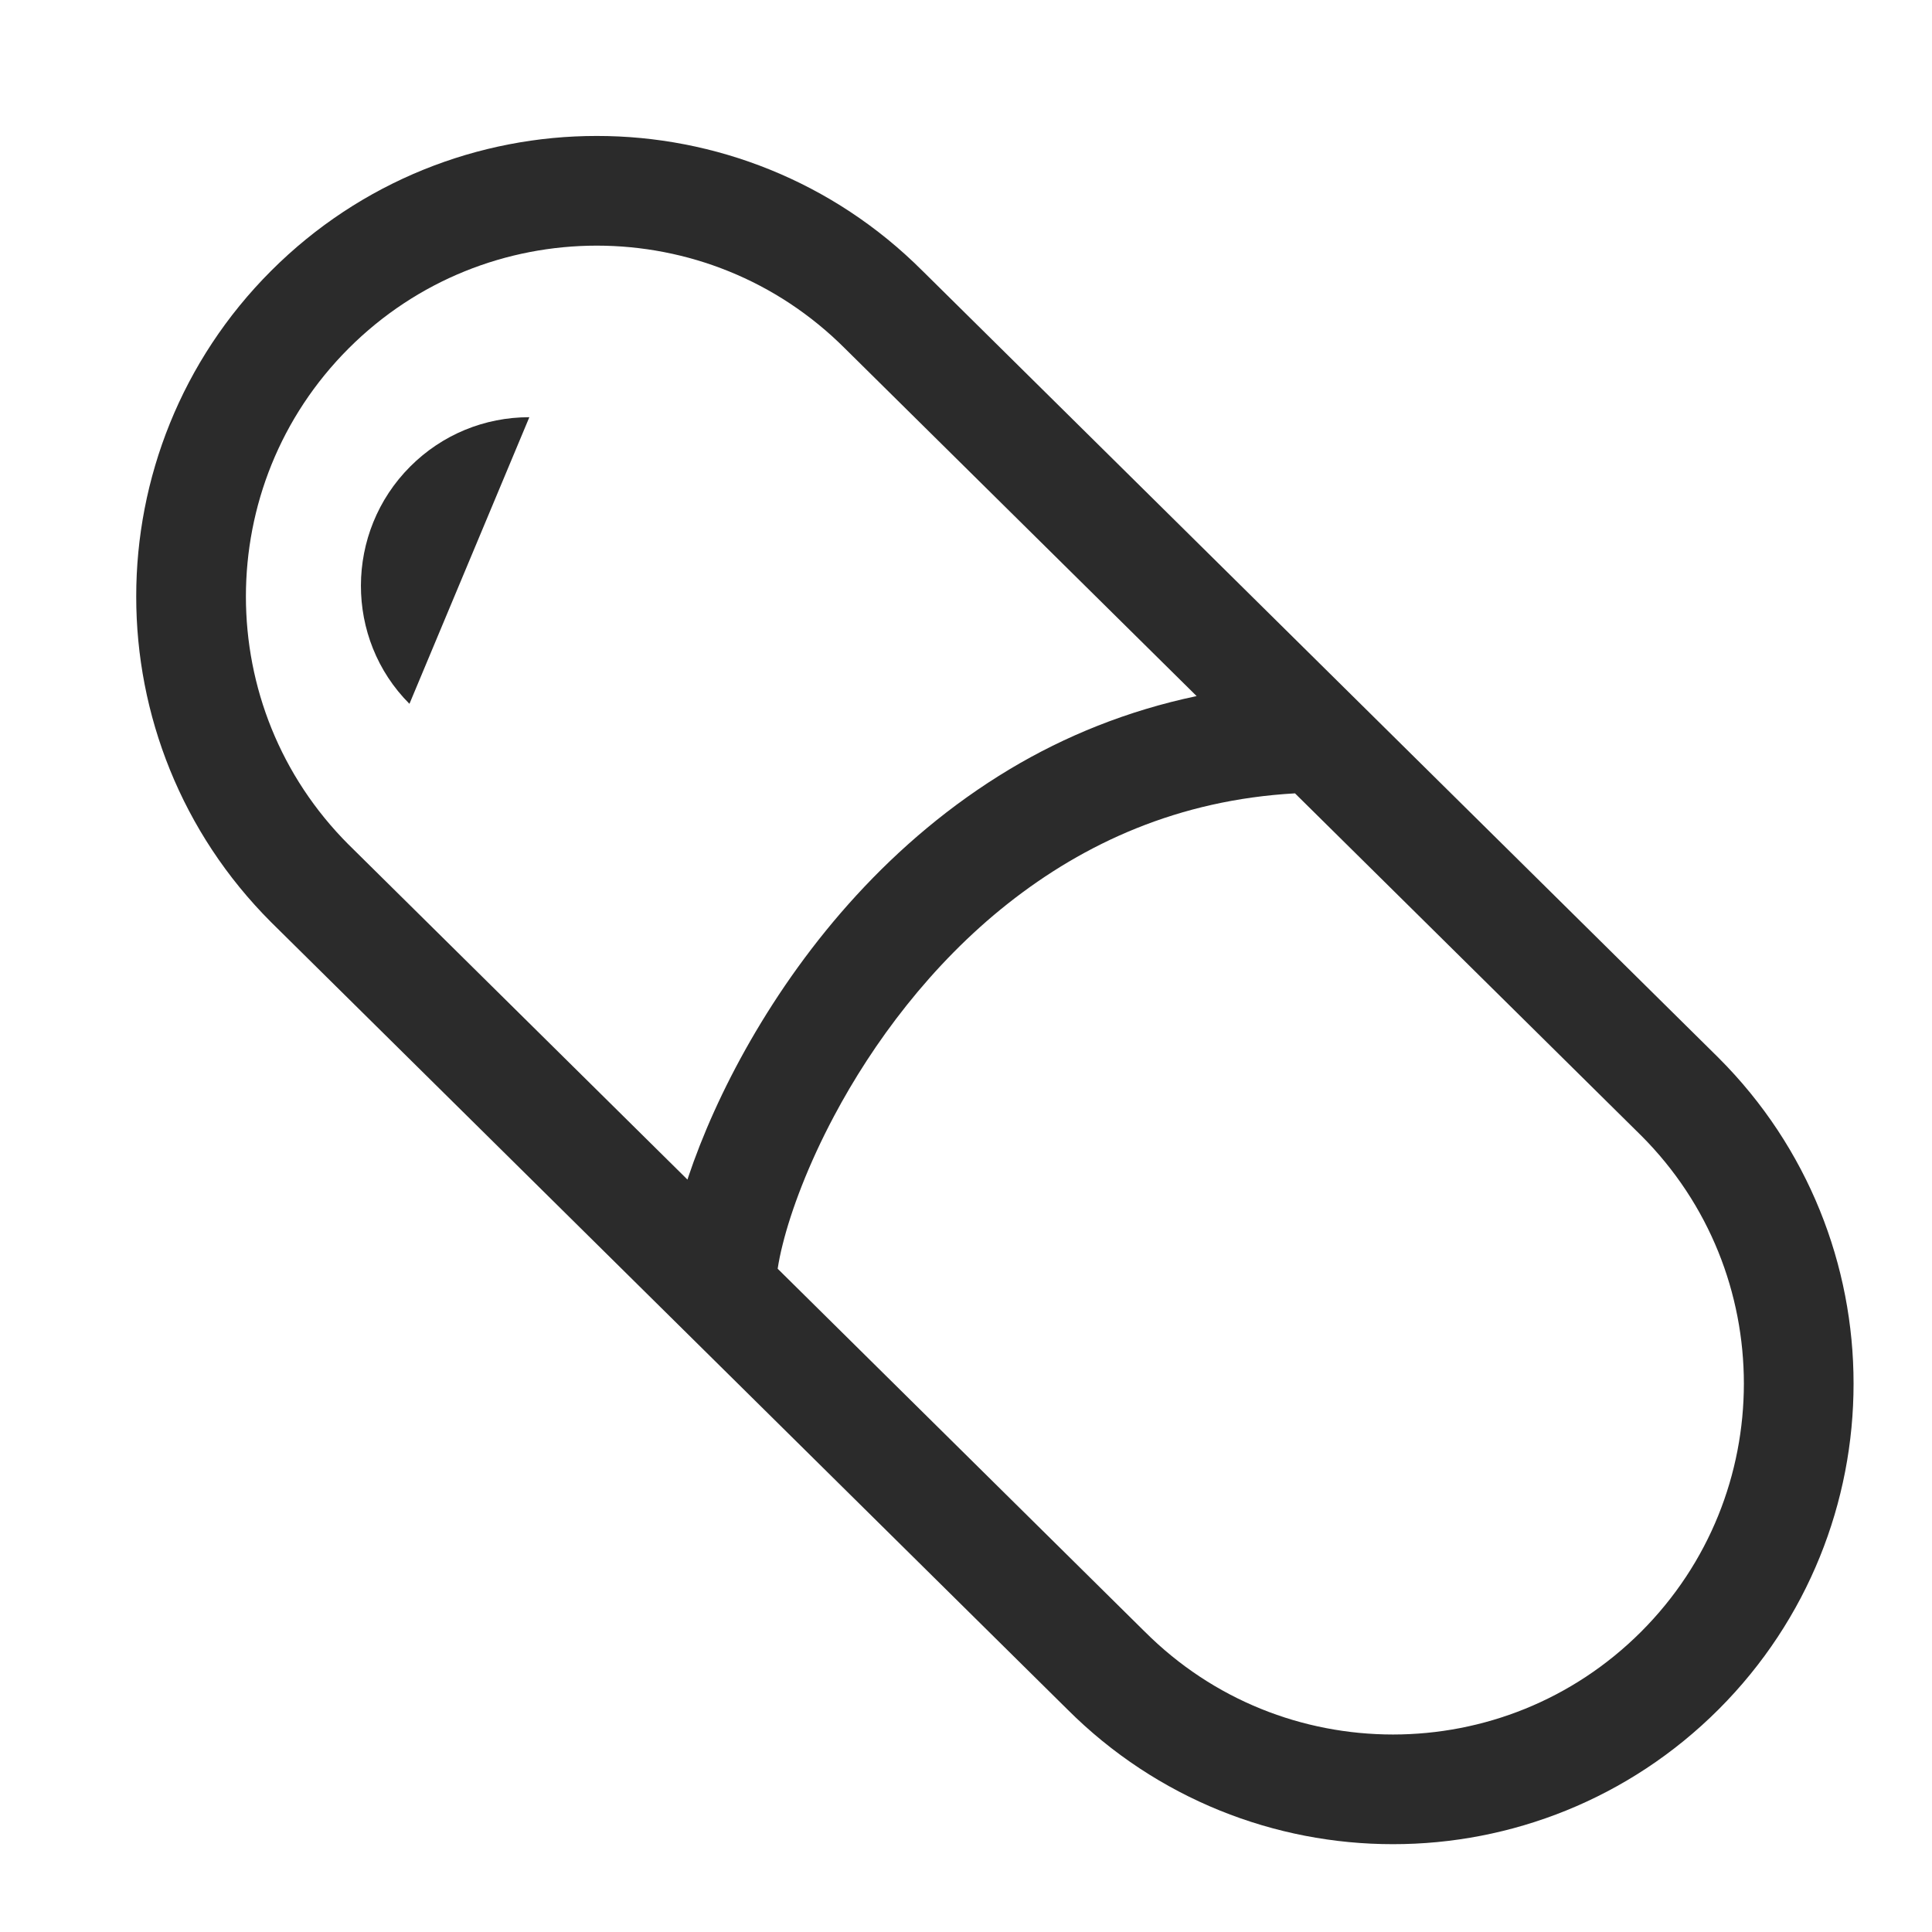 <svg width="100" height="100" viewBox="0 0 100 100" fill="none" xmlns="http://www.w3.org/2000/svg">
<path d="M88.957 54.758L88.977 54.777L47.744 14.015L47.746 14.018C43.099 9.369 36.98 7.033 30.889 7.037C24.798 7.033 18.681 9.369 14.033 14.018C9.383 18.666 7.047 24.785 7.051 30.876C7.047 36.967 9.383 43.085 14.033 47.733L55.255 88.485L55.243 88.473C59.891 93.123 66.008 95.459 72.102 95.454C78.192 95.459 84.309 93.123 88.957 88.475C93.608 83.825 95.944 77.707 95.94 71.615C95.944 65.523 93.608 59.405 88.957 54.758ZM35.617 60.947C35.605 60.984 35.597 61.019 35.584 61.056L18.045 43.717L18.046 43.719C14.495 40.166 12.73 35.534 12.728 30.876C12.73 26.218 14.495 21.587 18.046 18.033C21.6 14.482 26.232 12.717 30.89 12.714C35.547 12.717 40.178 14.482 43.732 18.033L43.751 18.052L61.937 36.029C58.35 36.782 55.111 38.106 52.266 39.811C46.11 43.504 41.733 48.846 38.851 53.852C37.409 56.359 36.34 58.791 35.617 60.947ZM84.943 84.459C81.389 88.009 76.759 89.775 72.102 89.778C67.442 89.775 62.811 88.011 59.257 84.458L59.246 84.448L40.252 65.669C40.308 65.304 40.392 64.874 40.514 64.398C40.953 62.639 41.838 60.269 43.173 57.763C45.173 53.996 48.188 49.915 52.171 46.767C56.136 43.638 61 41.403 67.029 41.064L84.935 58.765L84.943 58.772C88.496 62.326 90.26 66.958 90.263 71.615C90.26 76.272 88.496 80.904 84.943 84.459Z" fill="#2B2B2B"/>
<path d="M21.193 36.43L27.399 21.594C25.07 21.594 22.881 22.499 21.235 24.145C17.837 27.543 17.837 33.074 21.193 36.43Z" fill="#2B2B2B"/>
</svg>
